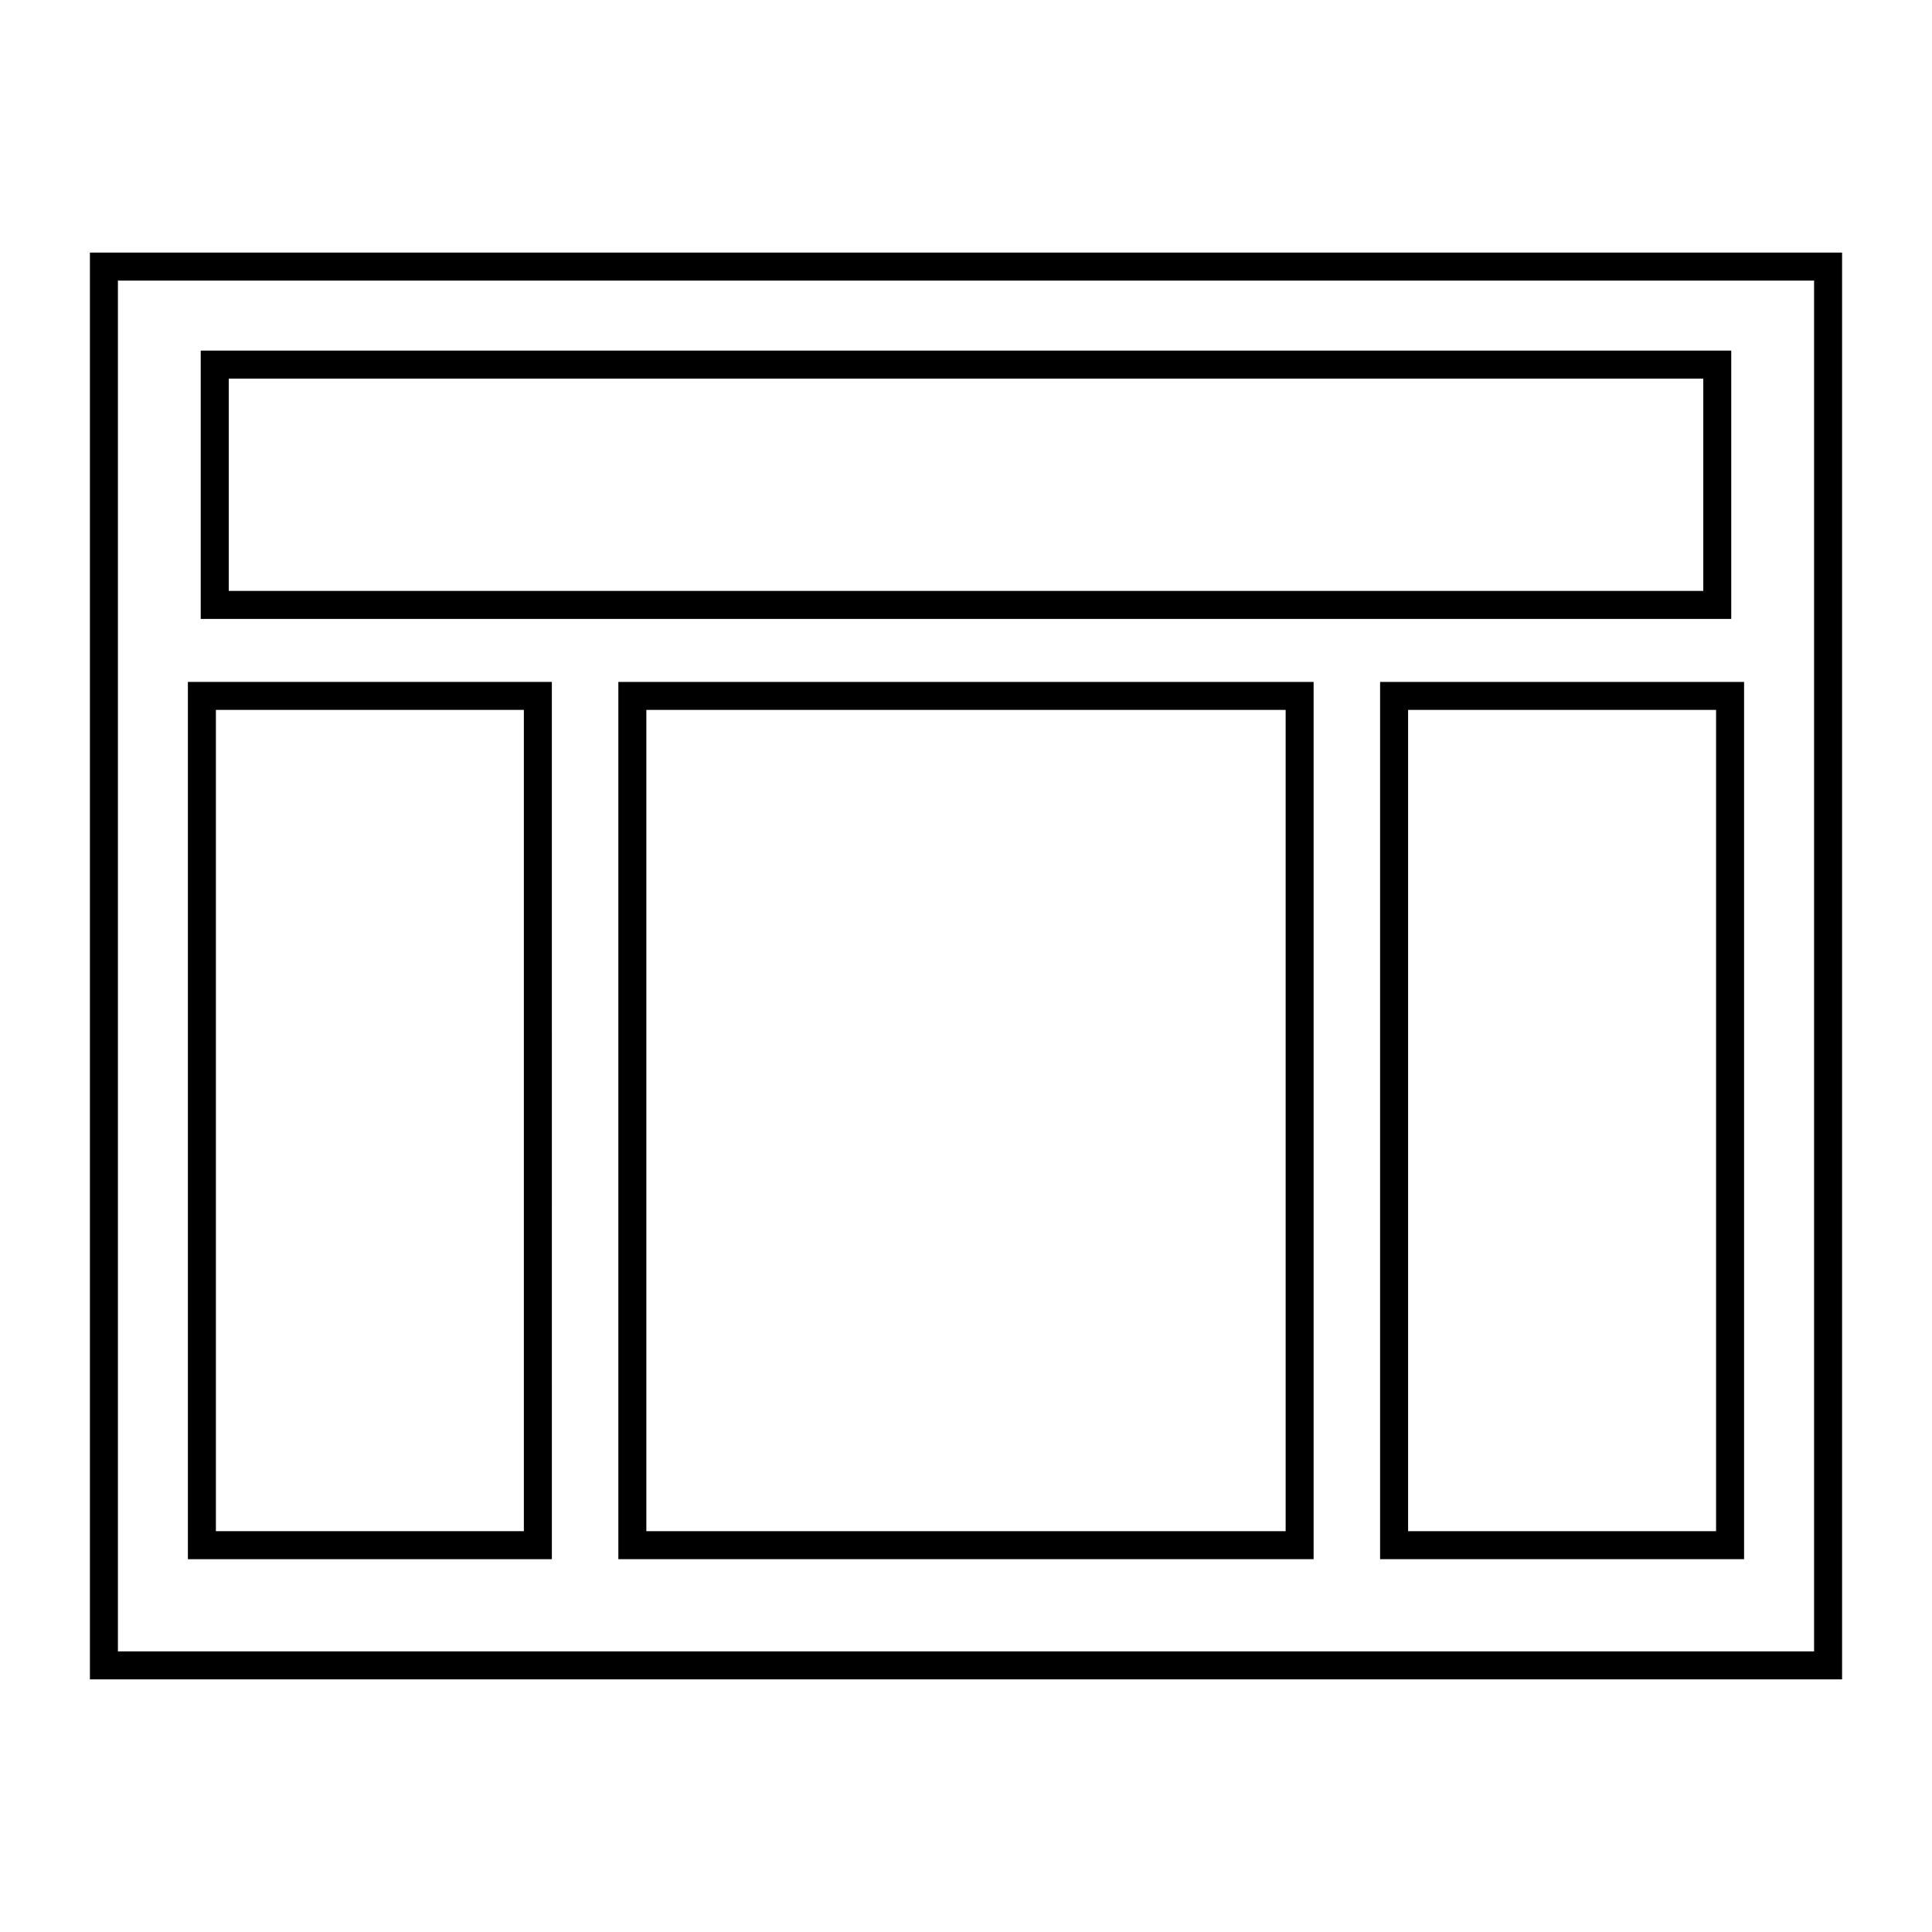 <?xml version="1.0" encoding="UTF-8"?>
<!-- The Best Svg Icon site in the world: iconSvg.co, Visit us! https://iconsvg.co -->
<svg fill="#000000" width="800px" height="800px" version="1.1" viewBox="144 144 512 512" xmlns="http://www.w3.org/2000/svg">
 <g>
  <path d="m632.17 589.05h-464.34v-378.11h464.34zm-456.92-7.418h449.5v-363.27h-449.5z"/>
  <path d="m602.8 308.02h-405.61v-71.105h405.61zm-398.18-7.422h390.77v-56.262h-390.77z"/>
  <path d="m290.25 557.2h-96.457v-232.48h96.453zm-89.035-7.418h81.613v-217.65h-81.613z"/>
  <path d="m492.12 557.2h-184.25v-232.48h184.25zm-176.83-7.418h169.42v-217.65h-169.42z"/>
  <path d="m606.2 557.2h-96.461v-232.48h96.461zm-89.039-7.418h81.617v-217.65h-81.617z"/>
 </g>
</svg>
